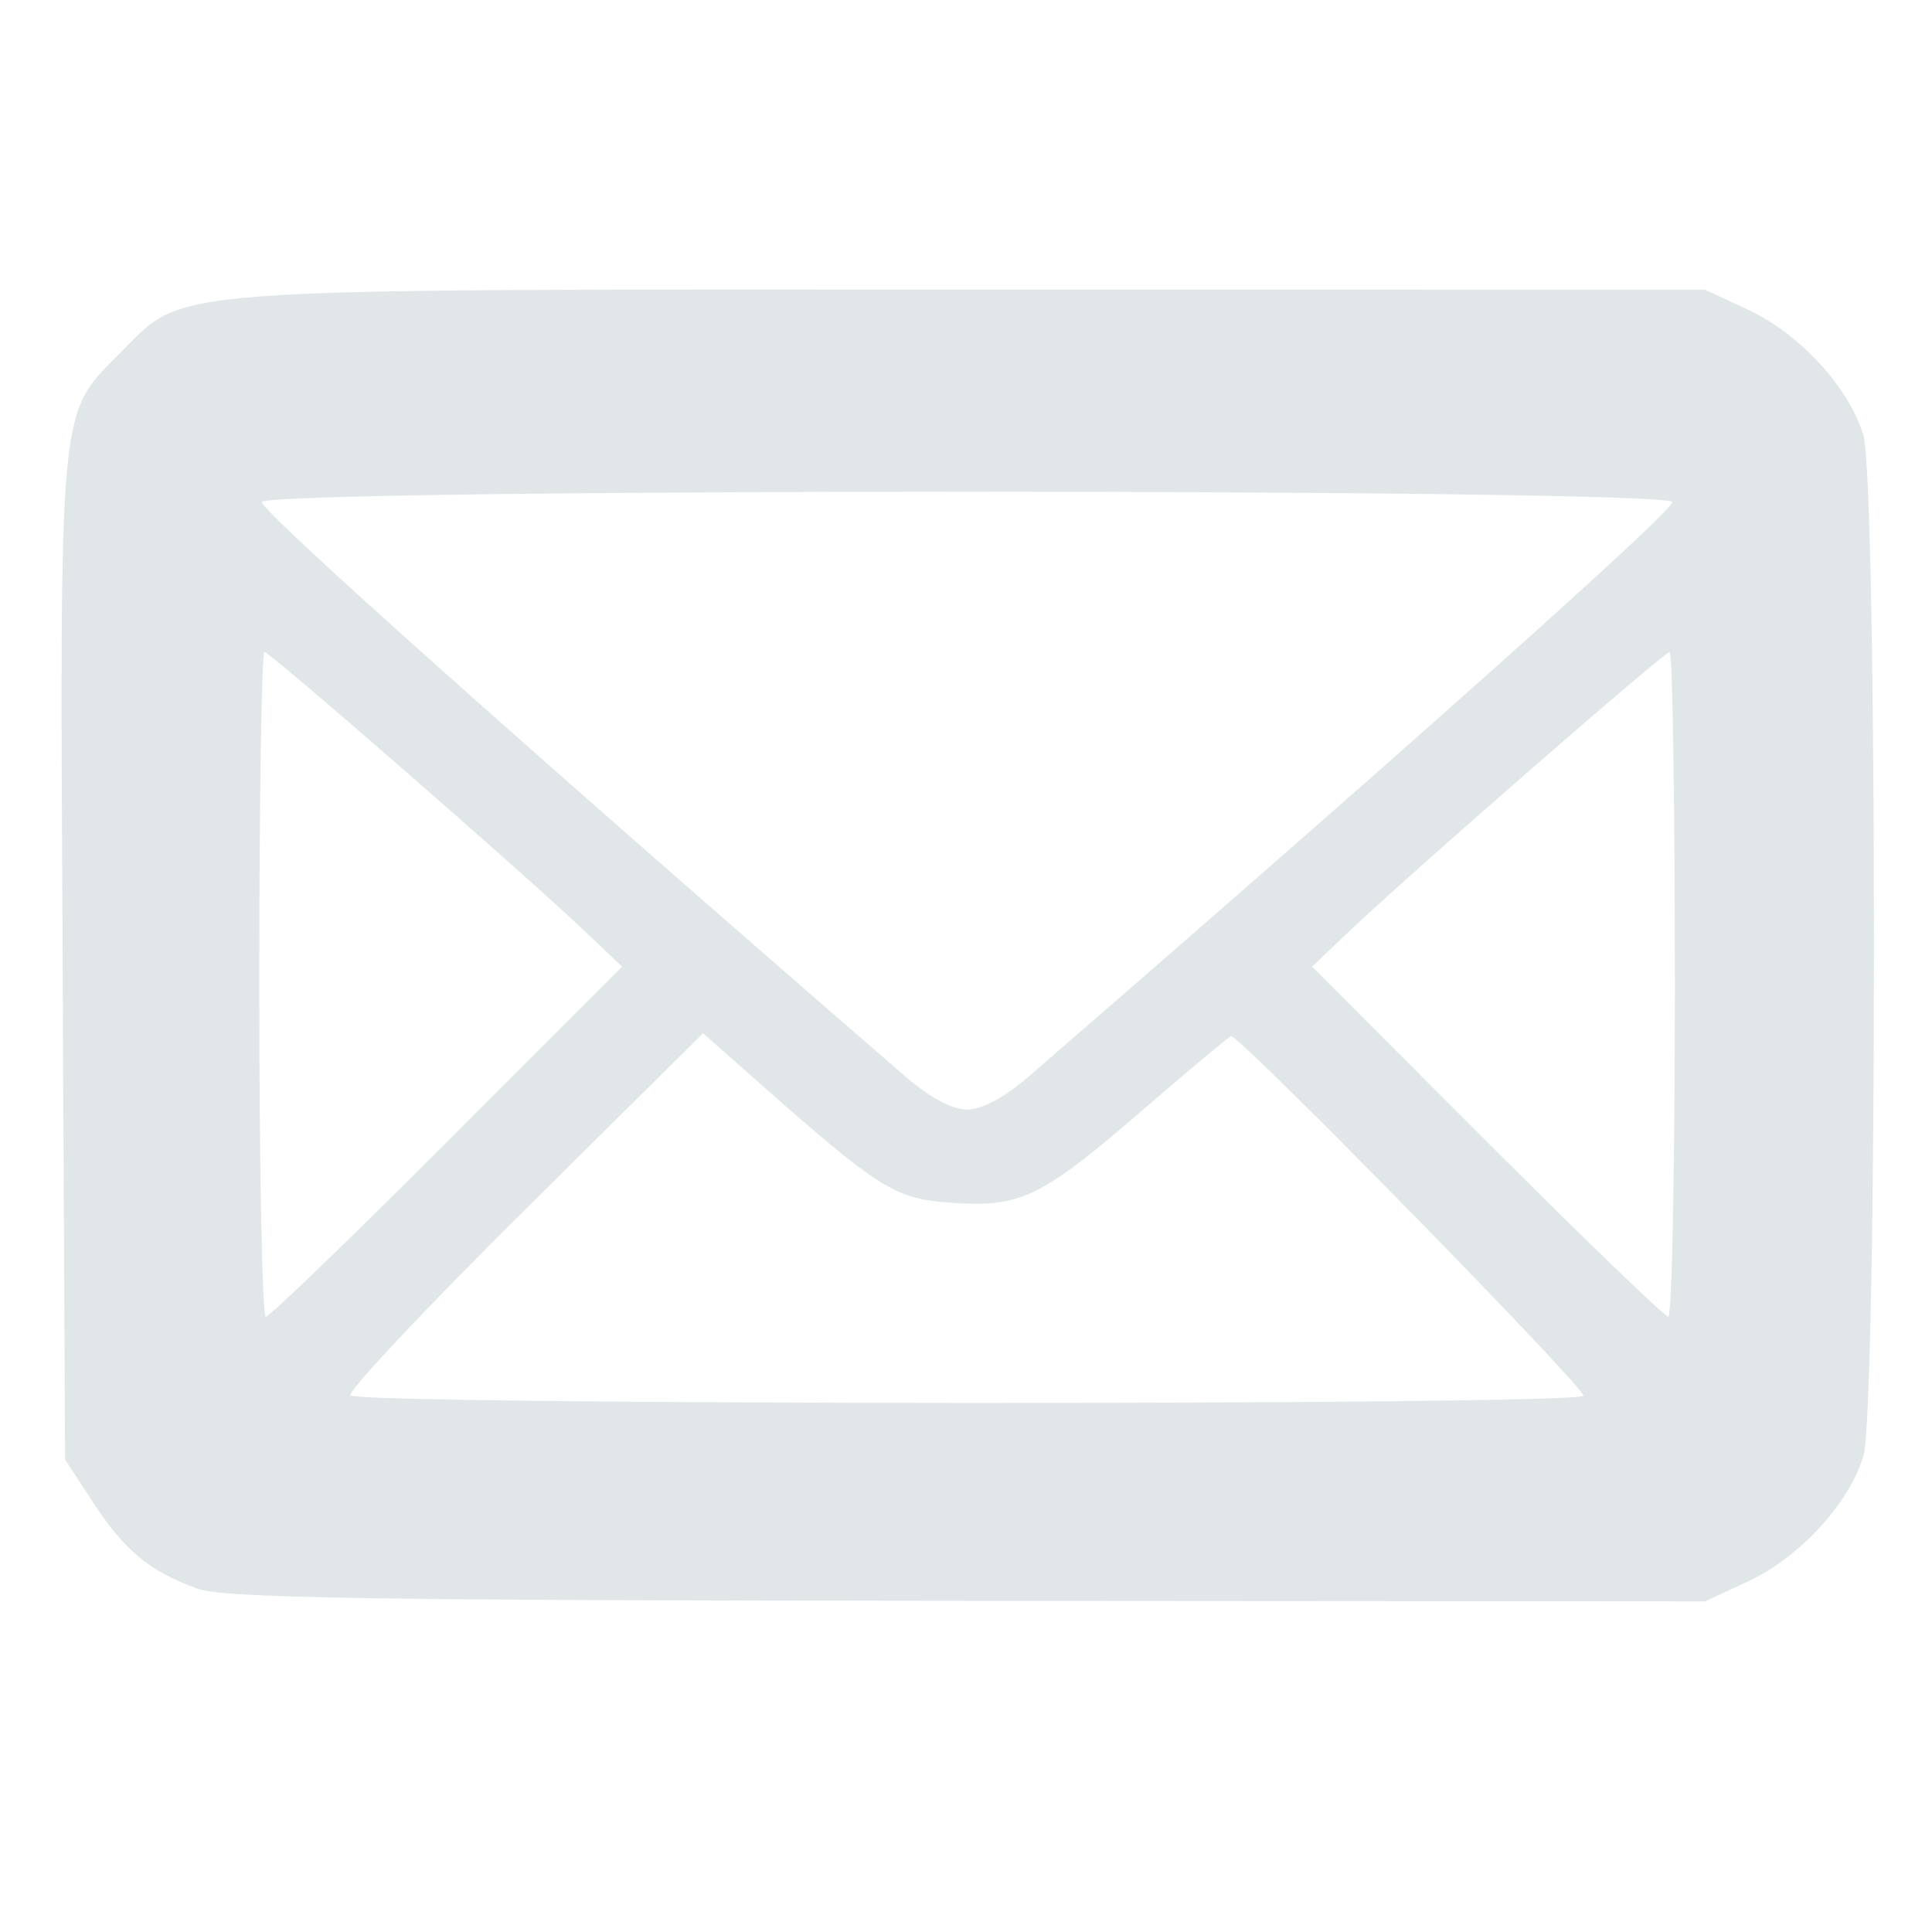<?xml version="1.0" encoding="UTF-8" standalone="no"?>
<!-- Created with Inkscape (http://www.inkscape.org/) -->

<svg
   width="16"
   height="16"
   viewBox="0 0 120 120"
   version="1.1"
   id="svg5"
   inkscape:version="1.1.2 (b8e25be833, 2022-02-05)"
   sodipodi:docname="post-icon.svg"
   xmlns:inkscape="http://www.inkscape.org/namespaces/inkscape"
   xmlns:sodipodi="http://sodipodi.sourceforge.net/DTD/sodipodi-0.dtd"
   xmlns="http://www.w3.org/2000/svg"
   xmlns:svg="http://www.w3.org/2000/svg">
  <sodipodi:namedview
     id="namedview7"
     pagecolor="#ffffff"
     bordercolor="#666666"
     borderopacity="1.0"
     inkscape:pageshadow="2"
     inkscape:pageopacity="0.0"
     inkscape:pagecheckerboard="0"
     inkscape:document-units="px"
     showgrid="false"
     inkscape:zoom="1.7145833"
     inkscape:cx="51.324423"
     inkscape:cy="68.238153"
     inkscape:window-width="1920"
     inkscape:window-height="1009"
     inkscape:window-x="-8"
     inkscape:window-y="-8"
     inkscape:window-maximized="1"
     inkscape:current-layer="layer1" />
  <defs
     id="defs2" />
  <g
     inkscape:label="Ebene 1"
     inkscape:groupmode="layer"
     id="layer1">
    <path
       style="fill:#E1E7E9;stroke-width:0.536"
       d="M 12.224,98.664 C 9.272,97.58 7.733,96.302 5.785,93.323 L 4.041,90.655 3.888,59.547 C 3.716,24.737 3.617,25.772 7.491,21.897 11.587,17.801 9.202,17.978 60.334,17.987 l 45.571,0.008 2.71,1.262 c 3.17,1.476 6.241,4.824 7.122,7.766 0.877,2.927 0.877,60.487 0,63.414 -0.881,2.941 -3.952,6.289 -7.122,7.766 l -2.71,1.262 -45.839,-0.033 C 22.607,99.406 13.861,99.265 12.224,98.664 Z M 98.346,86.694 C 98.576,86.322 77.063,64.359 76.469,64.359 c -0.103,0 -2.449,1.956 -5.213,4.347 -6.548,5.664 -7.78,6.279 -12.042,6.008 -3.64,-0.232 -4.5,-0.77 -12.412,-7.765 l -3.135,-2.772 -11.098,11.005 c -6.104,6.053 -10.964,11.22 -10.801,11.484 0.378,0.612 76.2,0.64 76.578,0.029 z M 27.778,70.913 38.639,60.043 36.351,57.867 C 32.533,54.236 16.776,40.501 16.429,40.501 c -0.179,0 -0.325,9.288 -0.325,20.641 0,11.352 0.183,20.641 0.407,20.641 0.224,0 5.294,-4.892 11.268,-10.87 z m 76.25,-9.771 c 0,-11.352 -0.146,-20.641 -0.325,-20.641 -0.348,0 -16.104,13.734 -19.922,17.366 l -2.287,2.175 10.861,10.87 c 5.973,5.979 11.044,10.87 11.267,10.87 0.224,0 0.407,-9.288 0.407,-20.641 z M 63.877,66.878 C 86.973,46.879 104.028,31.657 103.87,31.182 c -0.285,-0.855 -87.324,-0.855 -87.609,0 -0.158,0.475 16.897,15.697 39.993,35.696 1.482,1.283 2.894,2.038 3.811,2.038 0.917,0 2.33,-0.755 3.811,-2.038 z"
       id="path972" />
  </g>
</svg>
